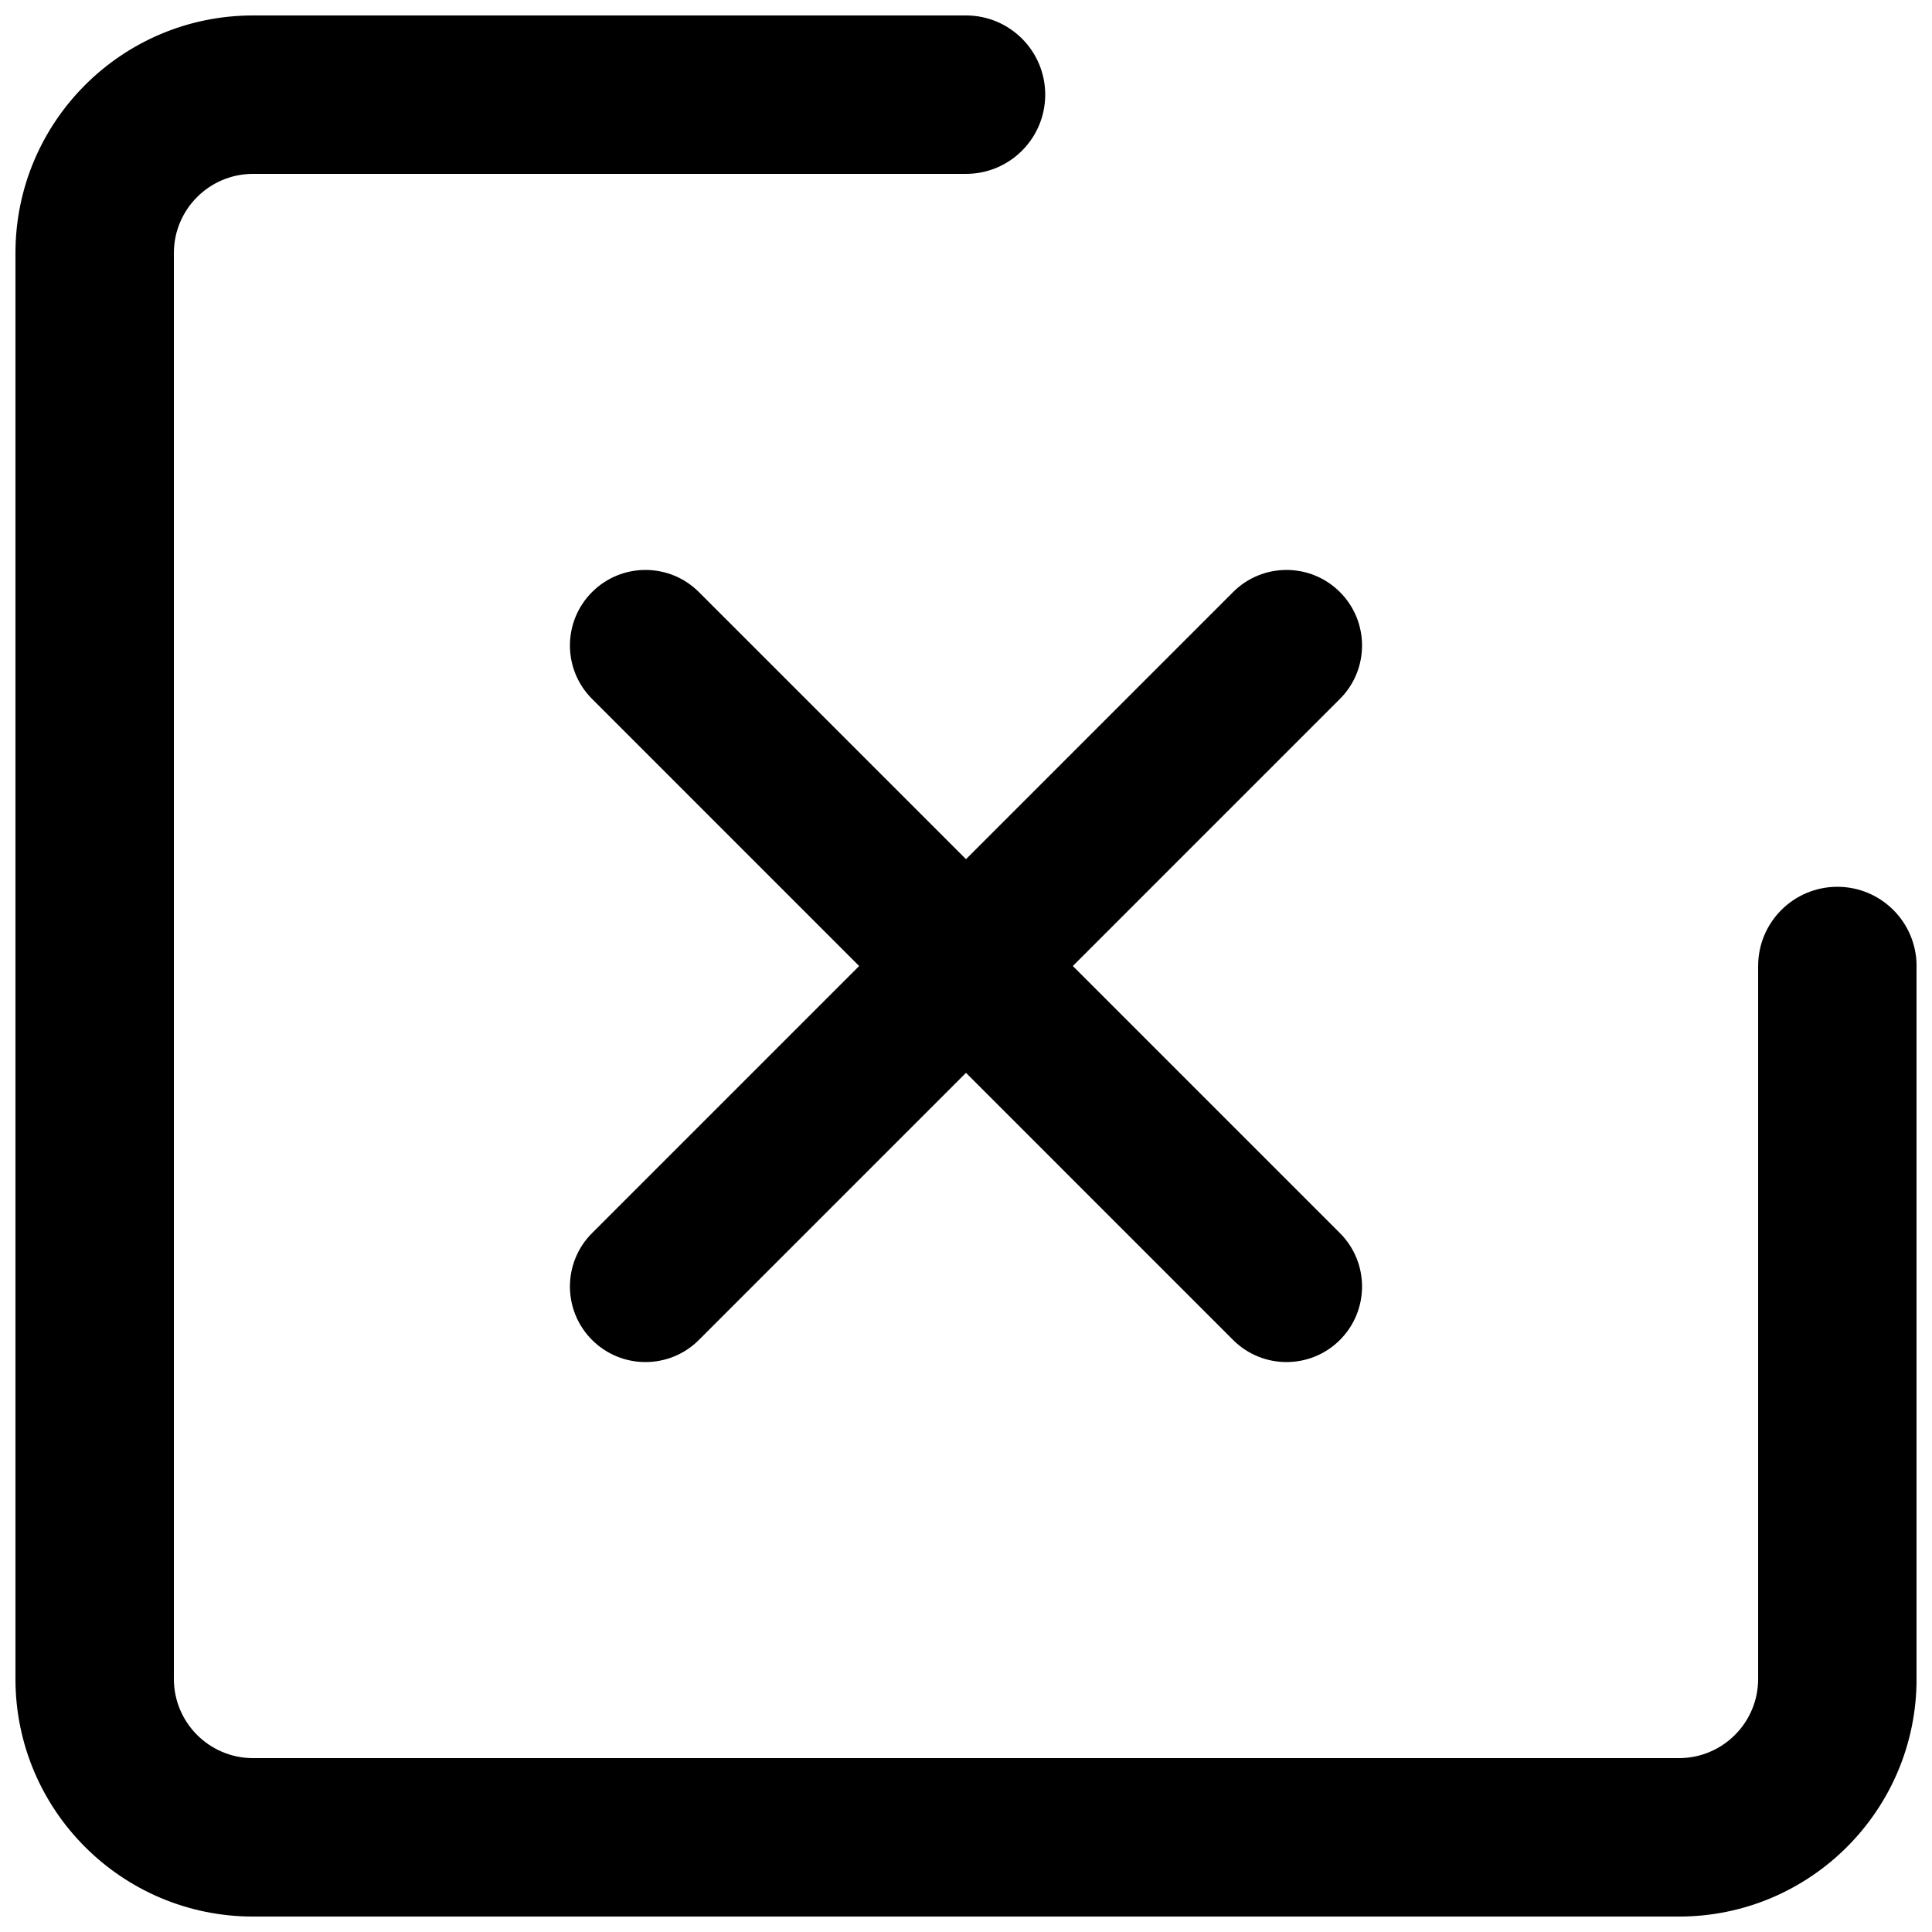 <?xml version="1.0" encoding="UTF-8"?>
<!-- Uploaded to: ICON Repo, www.svgrepo.com, Generator: ICON Repo Mixer Tools -->
<svg width="800px" height="800px" version="1.1" viewBox="144 144 512 512" xmlns="http://www.w3.org/2000/svg">
 <defs>
  <clipPath id="a">
   <path d="m148.09 148.09h503.81v503.81h-503.81z"/>
  </clipPath>
 </defs>
 <g clip-path="url(#a)">
  <path d="m190.08 211.07c0-11.594 9.398-20.992 20.992-20.992h188.93c11.594 0 20.992-9.398 20.992-20.992s-9.398-20.992-20.992-20.992h-188.93c-34.781 0-62.977 28.195-62.977 62.977v377.86c0 34.781 28.195 62.977 62.977 62.977h377.86c34.781 0 62.977-28.195 62.977-62.977v-188.93c0-11.594-9.398-20.992-20.992-20.992s-20.992 9.398-20.992 20.992v188.93c0 11.594-9.398 20.992-20.992 20.992h-377.86c-11.594 0-20.992-9.398-20.992-20.992z"/>
 </g>
 <path d="m470.78 499.1c7.82 7.816 20.496 7.816 28.316 0 7.816-7.82 7.816-20.496 0-28.316l-70.785-70.781 70.785-70.785c7.816-7.816 7.816-20.496 0-28.312-7.82-7.82-20.496-7.82-28.316 0l-70.781 70.781-70.785-70.781c-7.816-7.82-20.496-7.82-28.312 0-7.82 7.816-7.82 20.496 0 28.312l70.781 70.785-70.781 70.781c-7.82 7.82-7.82 20.496 0 28.316 7.816 7.816 20.496 7.816 28.312 0l70.785-70.785z"/>
</svg>